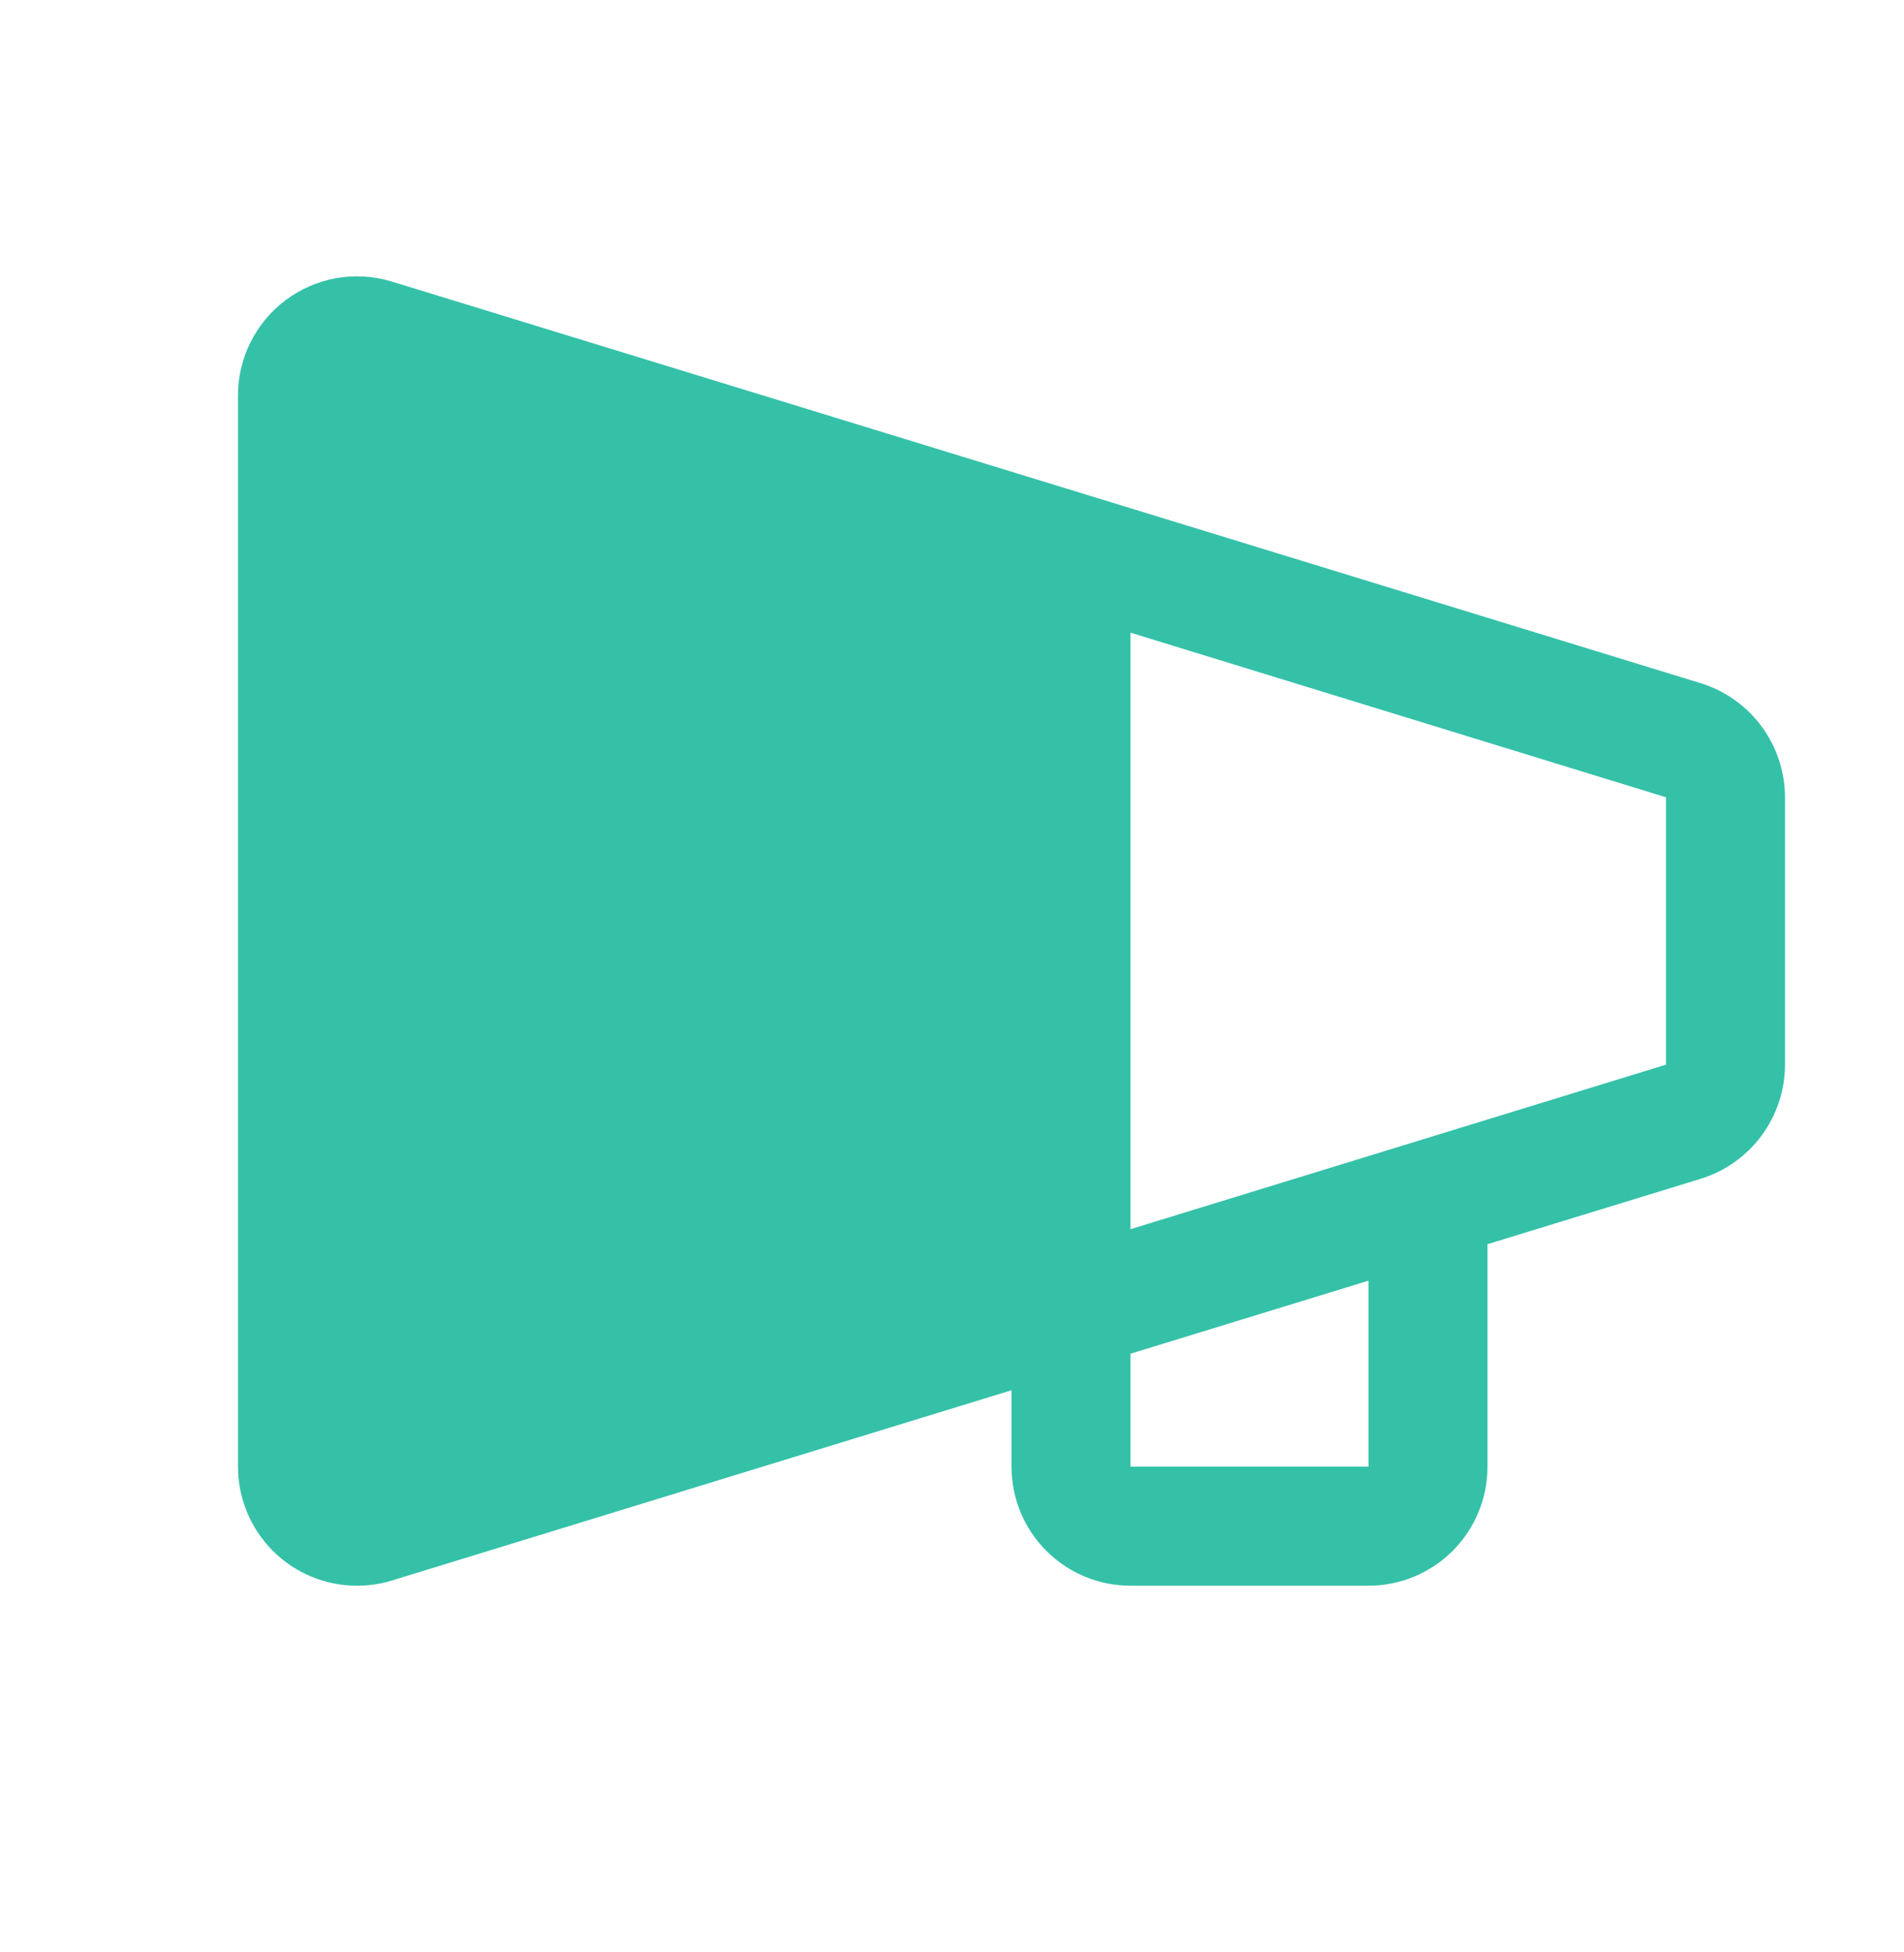 <svg width="40" height="41" viewBox="0 0 40 41" fill="none" xmlns="http://www.w3.org/2000/svg">
<g clip-path="url(#clip0_2584_2466)">
<path d="M35.709 14.341L8.2 5.903C7.828 5.795 7.435 5.774 7.054 5.843C6.672 5.913 6.312 6.07 6.001 6.302C5.691 6.535 5.439 6.836 5.265 7.183C5.091 7.53 5 7.912 5 8.3V30.8C5 31.463 5.263 32.099 5.732 32.568C6.201 33.037 6.837 33.3 7.5 33.3C7.739 33.3 7.977 33.266 8.206 33.199L21.25 29.195V30.8C21.25 31.463 21.513 32.099 21.982 32.568C22.451 33.037 23.087 33.3 23.75 33.3H28.75C29.413 33.3 30.049 33.037 30.518 32.568C30.987 32.099 31.25 31.463 31.25 30.8V26.128L35.709 24.761C36.225 24.606 36.678 24.289 37.001 23.857C37.323 23.425 37.498 22.901 37.5 22.363V16.738C37.498 16.199 37.322 15.675 37 15.244C36.678 14.812 36.225 14.496 35.709 14.341ZM28.75 30.8H23.75V28.428L28.75 26.894V30.8ZM35 22.363H34.983L23.75 25.813V13.286L34.983 16.738H35V22.363Z" fill="#34C1A8"/>
</g>
<defs>
<clipPath id="clip0_2584_2466">
<rect width="40" height="40" fill="white" transform="translate(0 0.8)"/>
</clipPath>
</defs>
</svg>
